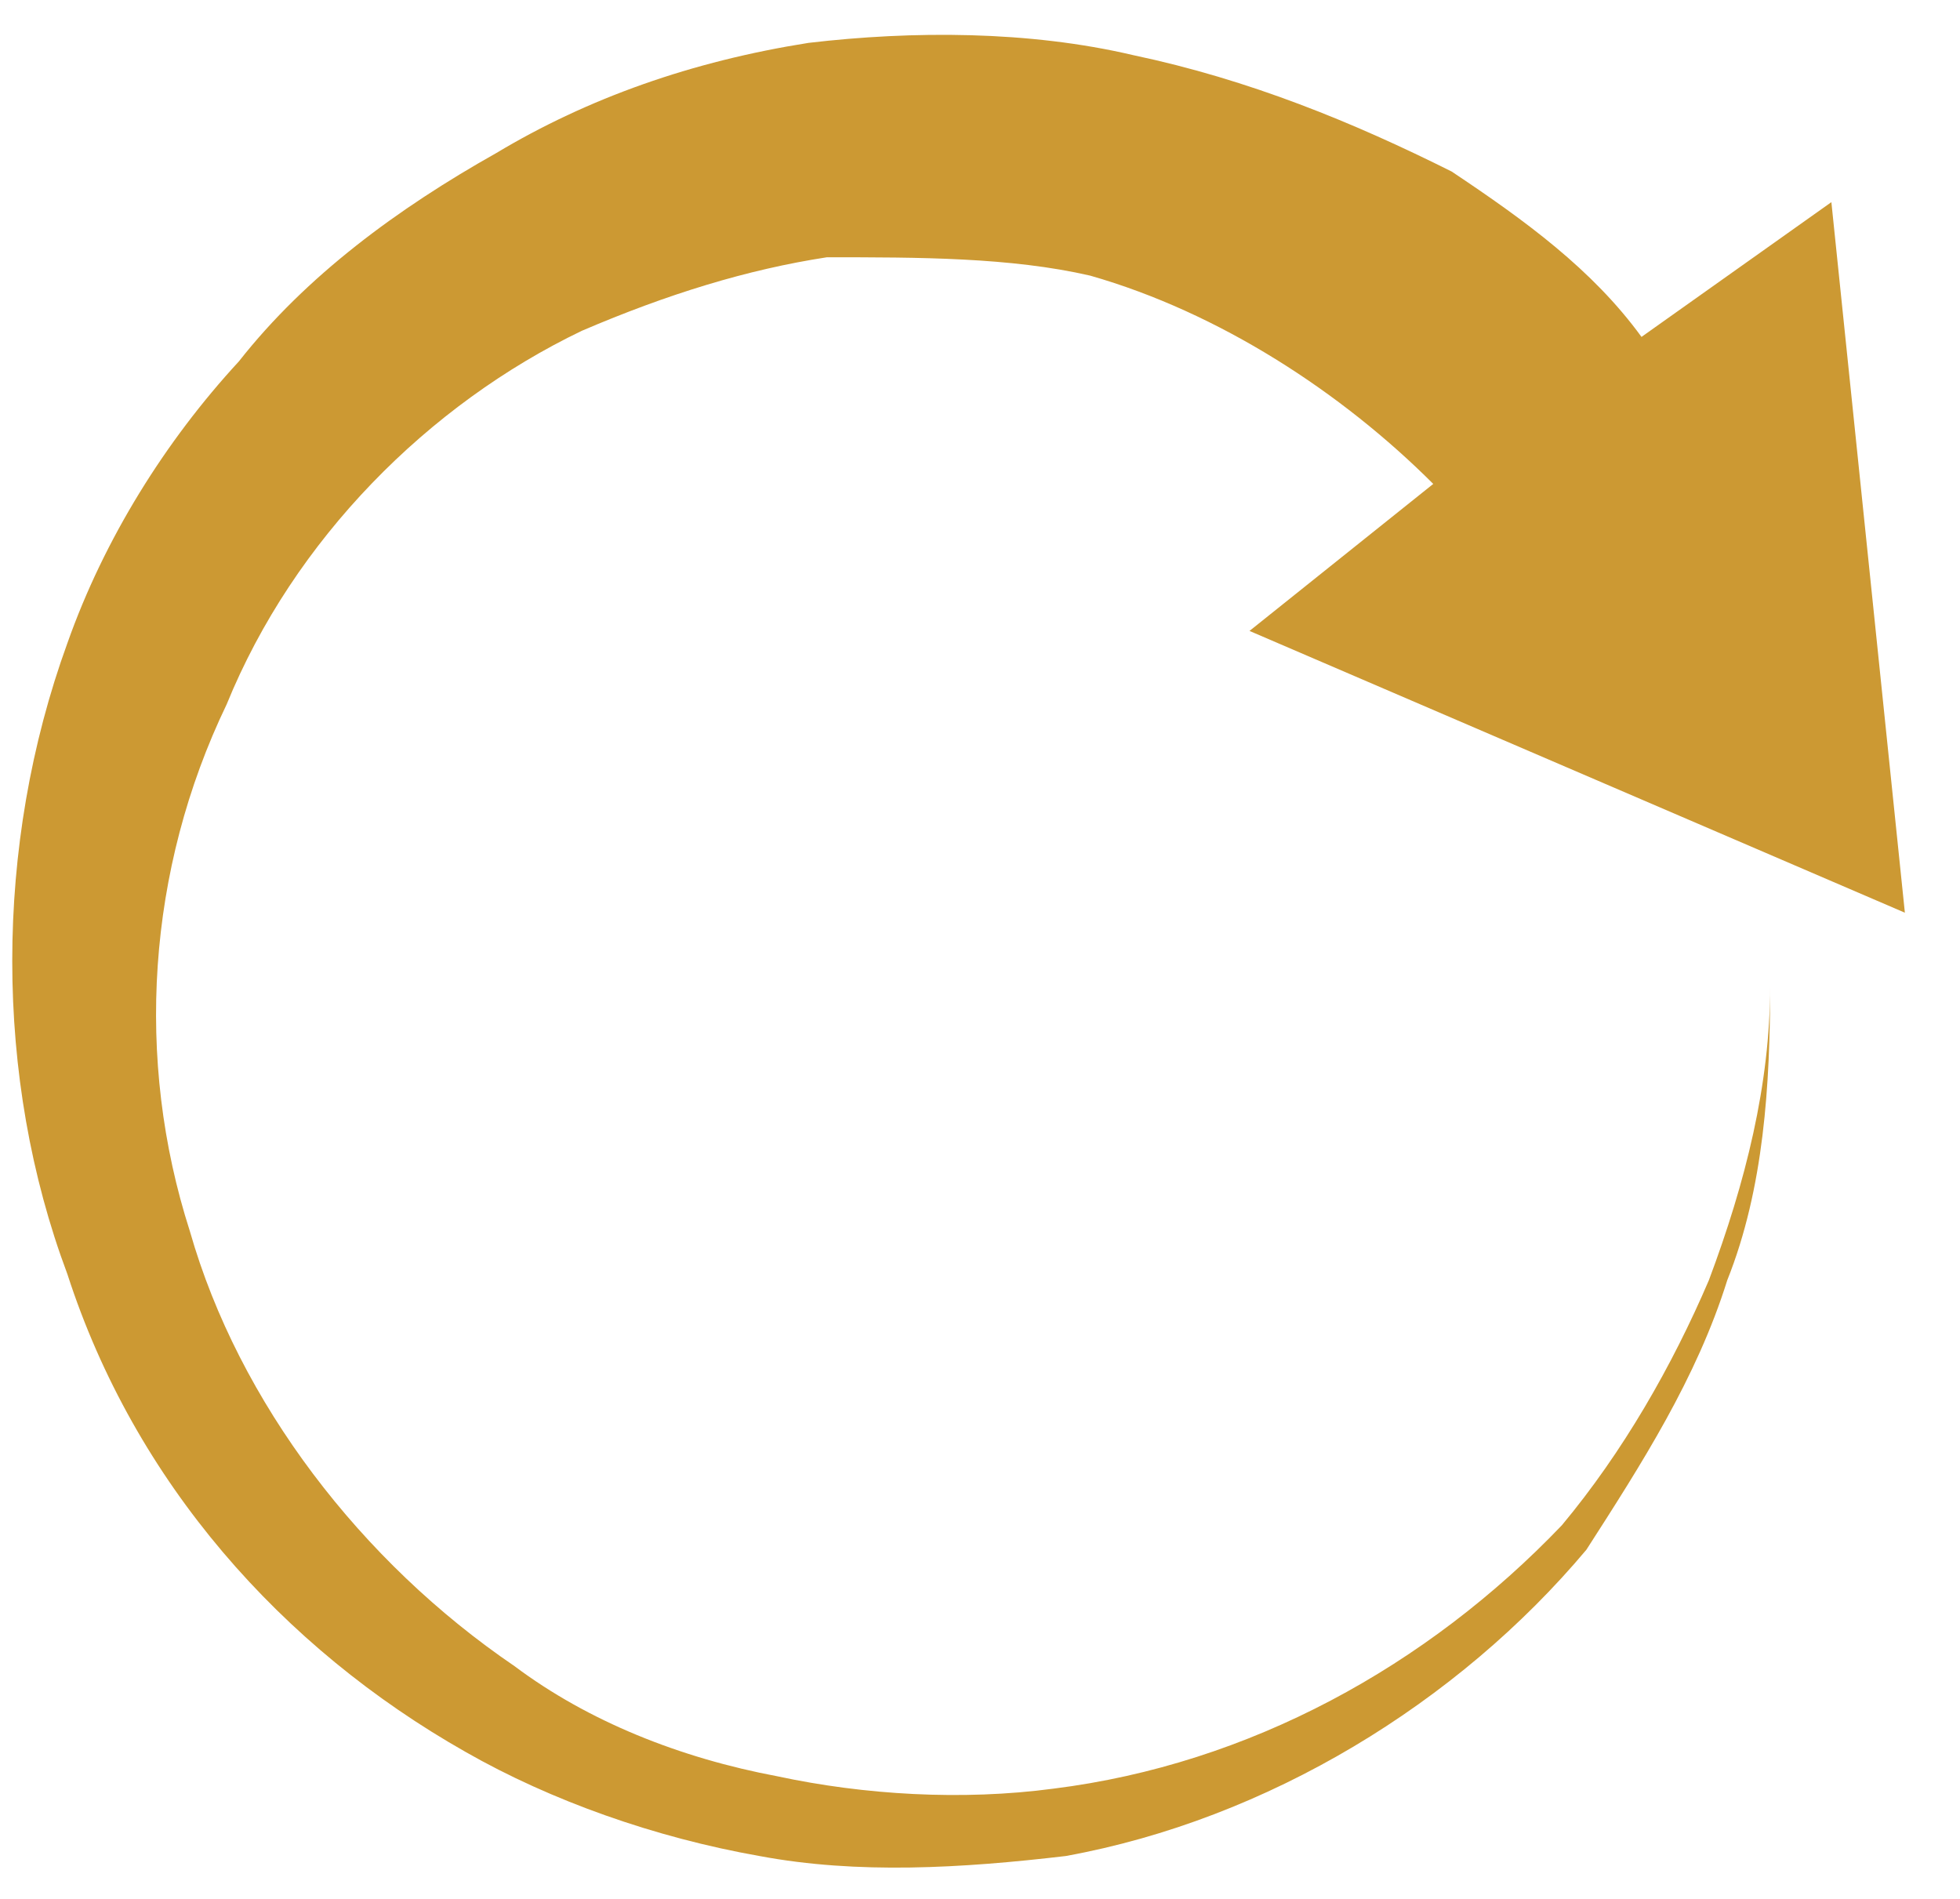 <svg version="1.2" xmlns="http://www.w3.org/2000/svg" viewBox="0 0 32 31" width="32" height="31"><style>.a{fill:#c93}</style><path class="a" d="m31.1 14.9l-1.2-11.6-3.1 2.2c-0.8-1.1-1.9-1.9-3.1-2.7-1.6-0.8-3.3-1.5-5.2-1.9-1.7-0.4-3.6-0.4-5.3-0.2-1.9 0.3-3.6 0.9-5.1 1.8-1.6 0.9-3.1 2-4.2 3.4-1.2 1.3-2.2 2.9-2.8 4.6-1.2 3.3-1.2 7.1 0 10.3 1.1 3.4 3.5 6.1 6.5 7.8 1.4 0.8 3.1 1.4 4.8 1.7 1.6 0.3 3.3 0.2 5 0 3.3-0.6 6.4-2.5 8.5-5 0.9-1.4 1.8-2.8 2.3-4.4 0.6-1.5 0.7-3.2 0.7-4.8 0 1.6-0.4 3.2-1 4.8-0.6 1.4-1.4 2.8-2.4 4-2.2 2.3-5.1 3.9-8.3 4.3-1.5 0.2-3.1 0.1-4.5-0.2-1.6-0.3-3.1-0.9-4.3-1.8-2.5-1.7-4.5-4.3-5.3-7.1-0.9-2.8-0.7-5.9 0.6-8.6 1.1-2.7 3.3-4.9 5.8-6.1 1.4-0.6 2.7-1 4-1.2 1.5 0 3 0 4.3 0.3 2.1 0.6 4.1 1.9 5.6 3.4l-3 2.4z"/></svg>